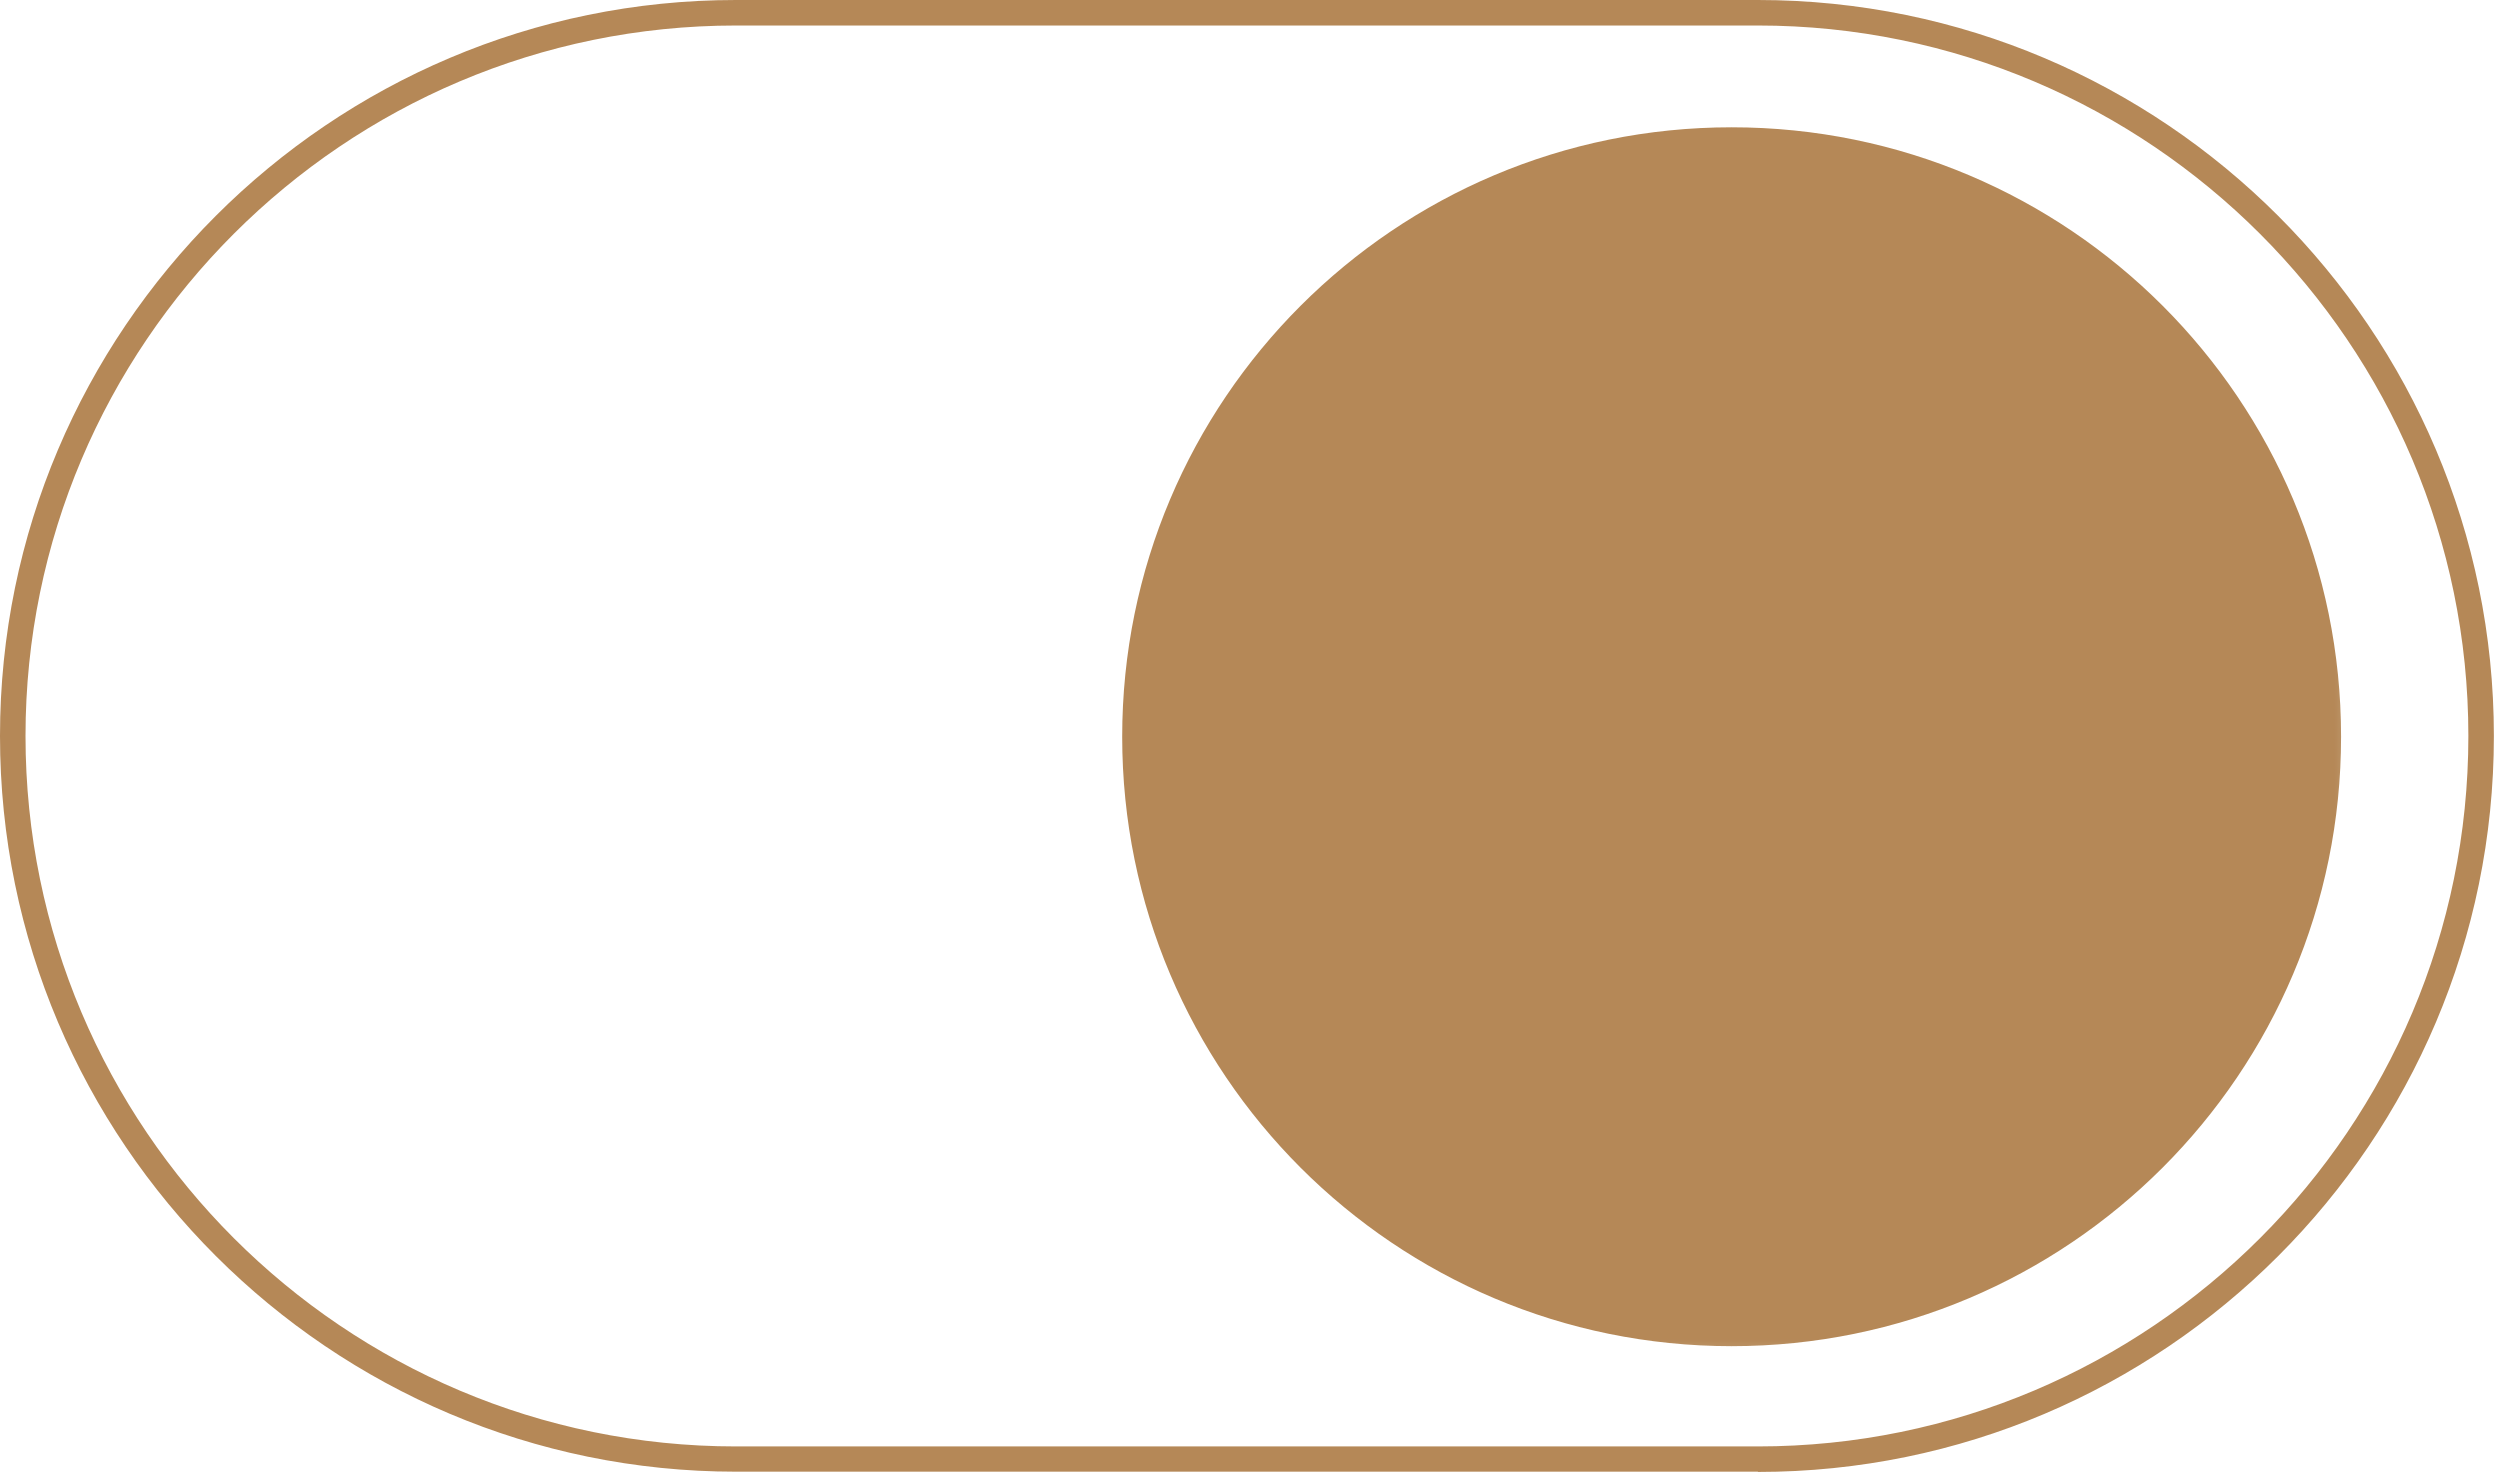 <svg width="98" height="58" viewBox="0 0 98 58" fill="none" xmlns="http://www.w3.org/2000/svg">
<mask id="mask0_9691_16" style="mask-type:luminance" maskUnits="userSpaceOnUse" x="43" y="4" width="50" height="50">
<path d="M92.77 4H43V53.77H92.77V4Z" fill="white"/>
</mask>
<g mask="url(#mask0_9691_16)">
<path d="M67.88 52.77C81.07 52.77 91.77 42.08 91.77 28.88C91.77 15.68 81.08 4.99 67.88 4.99C54.68 4.99 43.99 15.68 43.99 28.88C43.99 42.08 54.68 52.77 67.88 52.77Z" fill="#B58857"/>
</g>
<path d="M68.91 57.69H28.85C12.94 57.69 0 44.75 0 28.85C0 12.95 12.94 0 28.85 0H68.91C84.82 0 97.76 12.94 97.76 28.85C97.76 44.76 84.82 57.7 68.91 57.7V57.69ZM28.85 1C13.49 1 1 13.49 1 28.85C1 44.21 13.49 56.7 28.85 56.7H68.91C84.27 56.7 96.76 44.21 96.76 28.85C96.76 13.49 84.26 1 68.91 1H28.85Z" fill="#B58857"/>
</svg>
